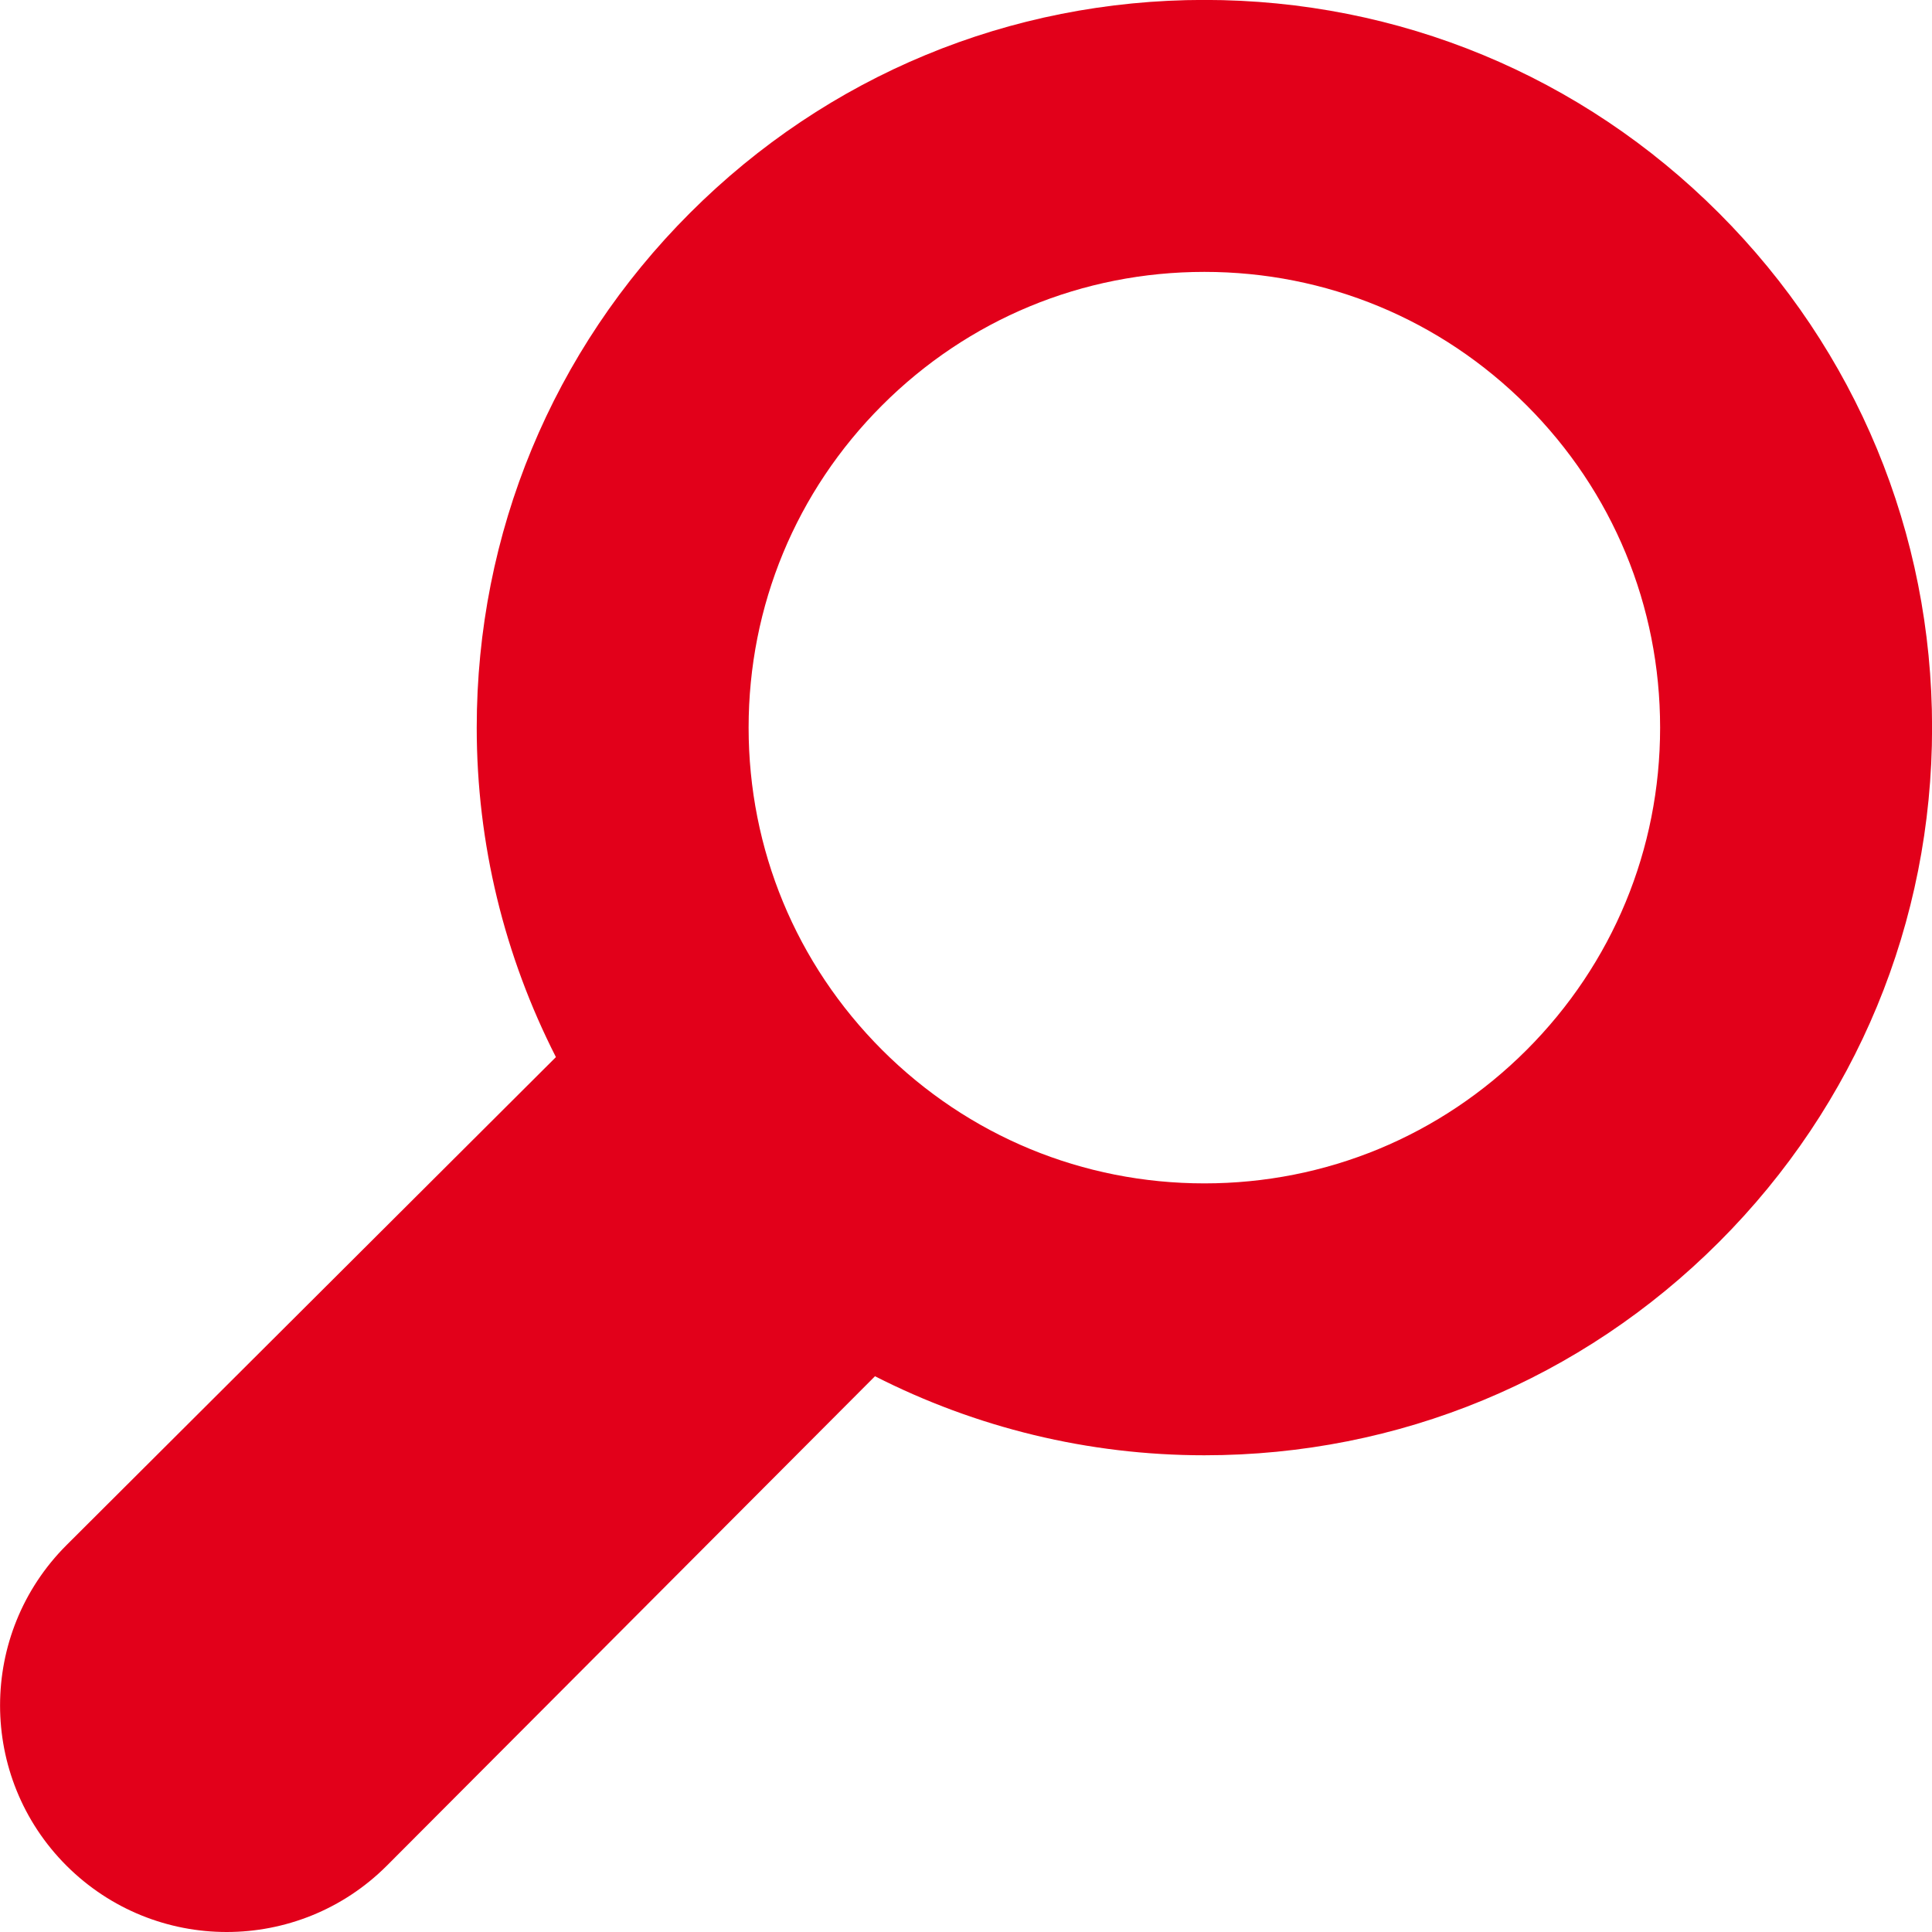 <?xml version="1.0" encoding="utf-8"?>
<!-- Generator: Adobe Illustrator 17.0.1, SVG Export Plug-In . SVG Version: 6.00 Build 0)  -->
<!DOCTYPE svg PUBLIC "-//W3C//DTD SVG 1.1//EN" "http://www.w3.org/Graphics/SVG/1.1/DTD/svg11.dtd">
<svg version="1.1" id="Capa_1" xmlns="http://www.w3.org/2000/svg" xmlns:xlink="http://www.w3.org/1999/xlink" x="0px" y="0px"
	 width="23.712px" height="23.713px" viewBox="101.487 11.364 23.712 23.713" enable-background="new 101.487 11.364 23.712 23.713"
	 xml:space="preserve">
<g>
	<g>
		<path fill="#E2001A" d="M102.303,34.262c0.543,0.542,1.254,0.814,1.966,0.814s1.424-0.272,1.966-0.814l5.991-6.007
			c1.238,0.63,2.614,0.97,4.043,0.97c2.385,0,4.628-0.929,6.315-2.616c1.687-1.686,2.616-3.929,2.616-6.315s-0.93-4.628-2.616-6.315
			s-3.93-2.616-6.315-2.616c-2.386,0-4.629,0.929-6.315,2.616c-1.686,1.686-2.616,3.929-2.616,6.315c0,1.43,0.341,2.805,0.972,4.044
			l-6.007,5.99C101.216,31.415,101.216,33.175,102.303,34.262z M116.269,25.888c-1.494,0-2.899-0.582-3.956-1.638
			c-1.056-1.057-1.638-2.461-1.638-3.956c0-1.494,0.582-2.899,1.638-3.955c1.057-1.057,2.461-1.638,3.956-1.638
			c1.494,0,2.899,0.582,3.955,1.638c1.057,1.057,1.638,2.461,1.638,3.956c0,1.494-0.582,2.898-1.638,3.955
			C119.167,25.307,117.762,25.888,116.269,25.888z"/>
	</g>
</g>
</svg>
